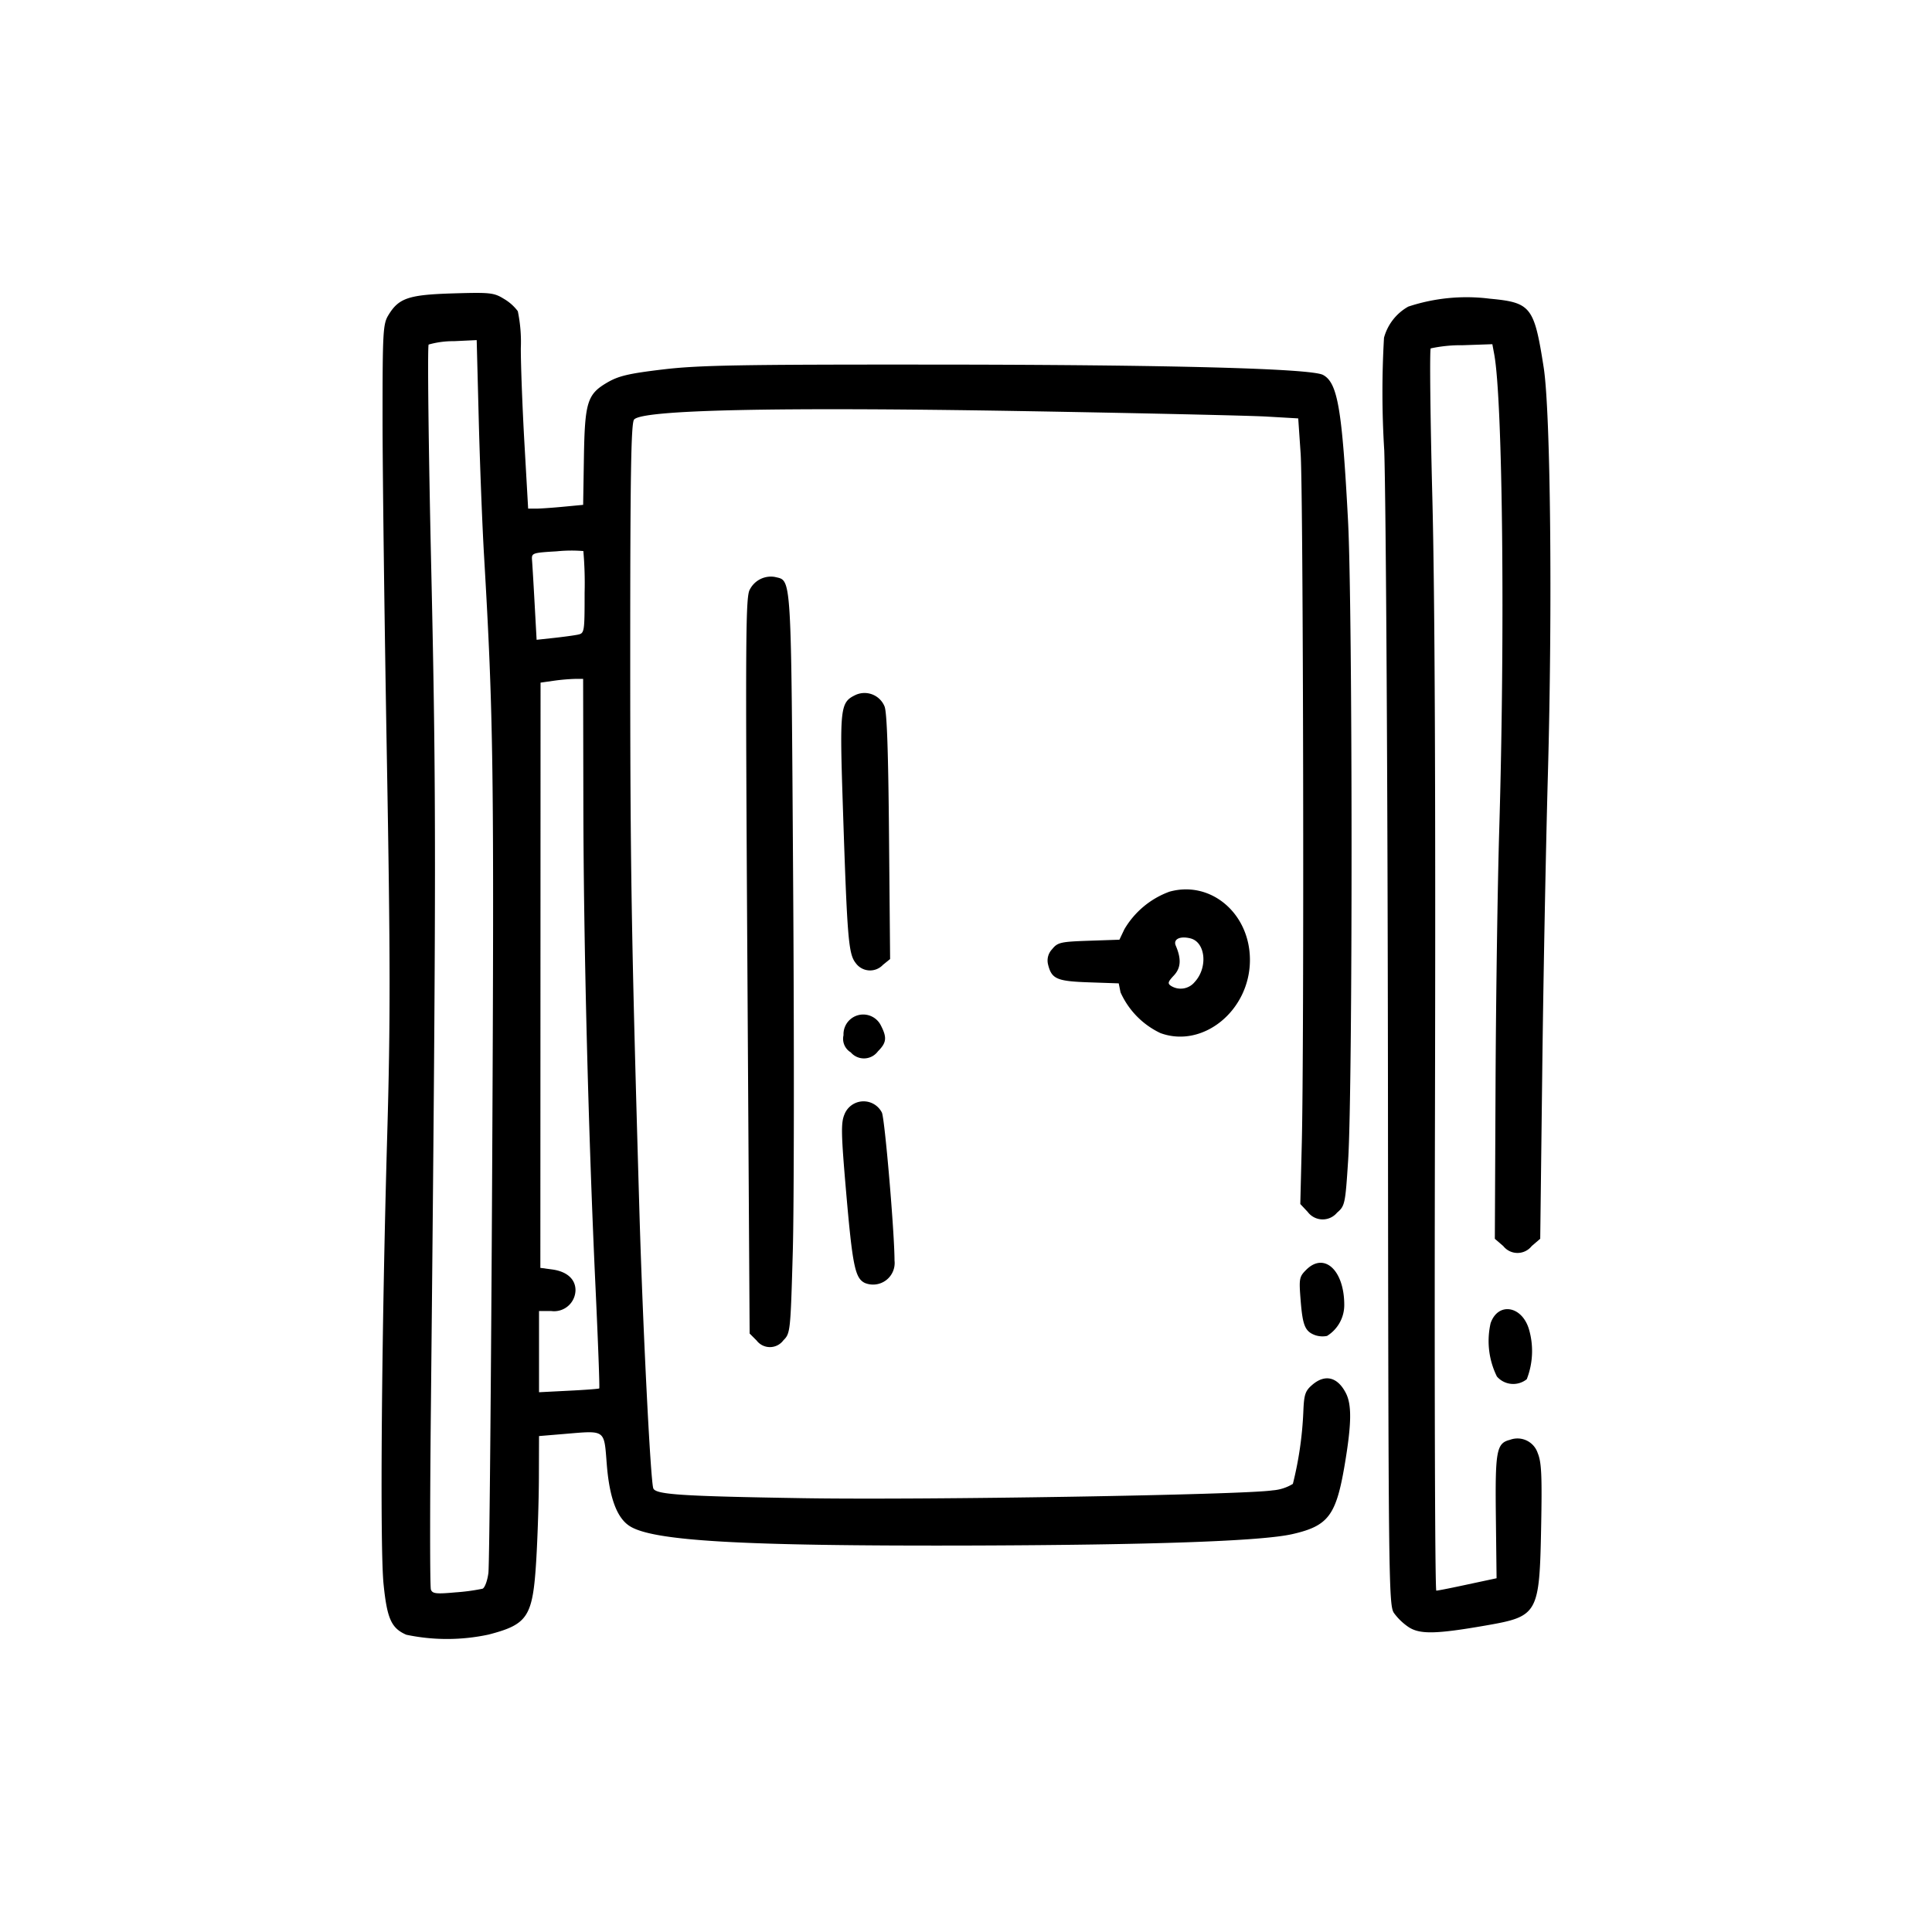 <?xml version="1.0" encoding="UTF-8"?>
<svg xmlns="http://www.w3.org/2000/svg" width="128" height="128" viewBox="0 0 128 128">
  <title>Artboard 15</title>
  <g>
    <path d="M55.885,68.583a1.047,1.047,0,0,0,.48,1.138,1.15,1.15,0,0,0,1.8-.068c.574-.573.611-.911.189-1.727A1.307,1.307,0,0,0,55.885,68.583Z"></path>
    <path d="M98.757,87.664a5.307,5.307,0,0,0,.417,3.533,1.431,1.431,0,0,0,1.979.178,5.14,5.14,0,0,0,.144-3.31C100.828,86.5,99.249,86.253,98.757,87.664Z"></path>
    <path d="M57.3,85a1.431,1.431,0,0,0,1.964-1.49c0-1.824-.636-9.3-.833-9.791a1.36,1.36,0,0,0-2.486.119c-.235.56-.219,1.289.108,5.076C56.483,83.881,56.649,84.685,57.3,85Z"></path>
    <path d="M51.331,38.223a1.568,1.568,0,0,0-1.644.818c-.29.442-.306,2.784-.171,24.9l.149,24.408.463.464A1.108,1.108,0,0,0,51.9,88.8c.462-.461.474-.577.625-5.889.084-2.98.095-14.019.022-24.53C52.41,37.65,52.462,38.507,51.331,38.223Z"></path>
    <path d="M102.175,71.222c.068-5.961.238-14.907.376-19.878.311-11.146.177-24.092-.278-27-.632-4.039-.836-4.3-3.587-4.557a12.258,12.258,0,0,0-5.385.527,3.375,3.375,0,0,0-1.607,2.063,62.283,62.283,0,0,0,.017,7.477c.117,3.724.226,22.449.244,41.612.029,33.163.048,34.867.393,35.392a3.9,3.9,0,0,0,1,.957h0c.75.472,1.824.446,5.072-.119,3.492-.607,3.573-.751,3.685-6.555.065-3.393.024-4.269-.229-4.875a1.412,1.412,0,0,0-1.839-.873c-.894.225-.983.717-.932,5.1l.047,4.07-.467.1-1.915.409c-.8.171-1.522.312-1.611.312s-.129-14.111-.089-31.356c.049-21.265-.006-34.487-.174-41.082-.137-5.348-.183-9.787-.107-9.864a9.472,9.472,0,0,1,2.112-.21l1.971-.068.125.672c.561,3.032.721,18.437.329,31.577-.107,3.6-.217,11.15-.242,16.782l-.047,10.24.559.48a1.2,1.2,0,0,0,1.883,0l.565-.485Z"></path>
    <path d="M25.411,104.943c.232,2.3.515,2.931,1.509,3.363a13.1,13.1,0,0,0,5.456-.013c2.6-.678,2.922-1.174,3.15-4.9.092-1.51.172-3.985.177-5.5l.009-2.75,1.666-.139c2.777-.231,2.637-.332,2.823,2.016.175,2.2.664,3.529,1.5,4.076,1.524,1,7.378,1.337,22.4,1.3,12.2-.035,19.458-.29,21.515-.756,2.389-.544,2.905-1.227,3.476-4.607.455-2.7.474-3.967.072-4.743-.551-1.068-1.378-1.268-2.224-.54-.465.4-.545.637-.59,1.761a23.7,23.7,0,0,1-.694,4.8,2.974,2.974,0,0,1-1.342.429c-1.917.3-23.1.649-31.084.519-8.105-.131-9.79-.241-9.947-.652-.184-.477-.7-10.8-.922-18.4-.536-18.412-.607-22.75-.607-36.946,0-11.782.056-15.2.252-15.459.481-.648,9.259-.843,25.5-.57,7.817.133,15.178.3,16.359.364l2.146.124.16,2.336c.177,2.567.239,39.165.077,45.654l-.1,4.059.489.521a1.239,1.239,0,0,0,1.944.055c.523-.451.549-.569.737-3.473.306-4.729.3-36.528-.007-42.366-.393-7.433-.687-9.147-1.658-9.667-.8-.425-10.162-.675-25.764-.684-12.9-.009-15.621.041-17.972.322-2.27.271-2.939.429-3.693.871-1.318.772-1.48,1.3-1.539,5l-.05,3.1-1.308.124c-.719.069-1.539.126-1.823.126l-.513,0-.243-4.278c-.135-2.353-.244-5.213-.242-6.354a10,10,0,0,0-.2-2.449,3.091,3.091,0,0,0-.916-.815c-.666-.412-.911-.438-3.374-.364-2.953.089-3.6.307-4.291,1.453-.35.578-.38,1.109-.38,6.868,0,3.433.128,13.489.284,22.347.235,13.36.24,17.634.026,25.065C25.28,88.258,25.164,102.478,25.411,104.943ZM39.456,85.318c.169,3.637.281,6.638.245,6.669h0c-.034.029-.947.1-2.026.152l-1.963.1v-5.38h.806a1.419,1.419,0,0,0,1.61-1.378c0-.737-.572-1.246-1.552-1.377L35.8,84l.007-19.388.006-19.386L36.7,45.1a13.234,13.234,0,0,1,1.409-.122h.525l.015,8.3C38.662,62.507,38.984,75.25,39.456,85.318ZM36.888,36.526a9.634,9.634,0,0,1,1.761-.017,24.432,24.432,0,0,1,.083,2.765c0,2.617-.01,2.682-.453,2.774-.249.052-.964.149-1.589.217l-1.138.123-.131-2.377c-.071-1.308-.149-2.605-.171-2.882C35.21,36.638,35.245,36.624,36.888,36.526ZM28.4,22.827a5.947,5.947,0,0,1,1.672-.223l1.51-.071.138,5.336c.076,2.935.233,6.966.35,8.958.623,10.618.671,14.2.54,40.165-.073,14.45-.186,26.7-.252,27.218s-.241.991-.39,1.047a13.313,13.313,0,0,1-1.784.241c-1.28.117-1.532.089-1.635-.182-.068-.176-.069-5.648,0-12.158.353-35.188.355-40.6.025-55.357C28.389,29.649,28.314,22.911,28.4,22.827Z"></path>
    <path d="M58.9,55.418c-.048-5.64-.14-8.275-.3-8.623a1.432,1.432,0,0,0-1.89-.765c-1.054.5-1.086.774-.867,7.443.288,8.736.369,9.721.848,10.329a1.169,1.169,0,0,0,1.806.122l.475-.385Z"></path>
    <path d="M77.477,59.077a5.749,5.749,0,0,0-2.984,2.489l-.329.692-2.031.069c-1.866.064-2.062.109-2.427.56a1.085,1.085,0,0,0-.271,1.006c.236.967.576,1.116,2.7,1.189l1.984.068.119.594a5.449,5.449,0,0,0,2.642,2.7c2.823,1.036,5.931-1.5,5.931-4.842C82.814,60.516,80.215,58.311,77.477,59.077Zm1.671,5.987a1.2,1.2,0,0,1-1.555.259c-.25-.159-.223-.266.175-.691.471-.5.51-1.094.129-1.982-.182-.427.279-.654.974-.48C79.876,62.423,80.037,64.111,79.148,65.064Z"></path>
    <path d="M86.54,84.128c-.465.465-.486.582-.366,2.064.132,1.64.293,2.021.962,2.268a1.534,1.534,0,0,0,.783.049,2.408,2.408,0,0,0,1.142-2.055C89.06,84.158,87.734,82.934,86.54,84.128Z"></path>
  </g>
</svg>
